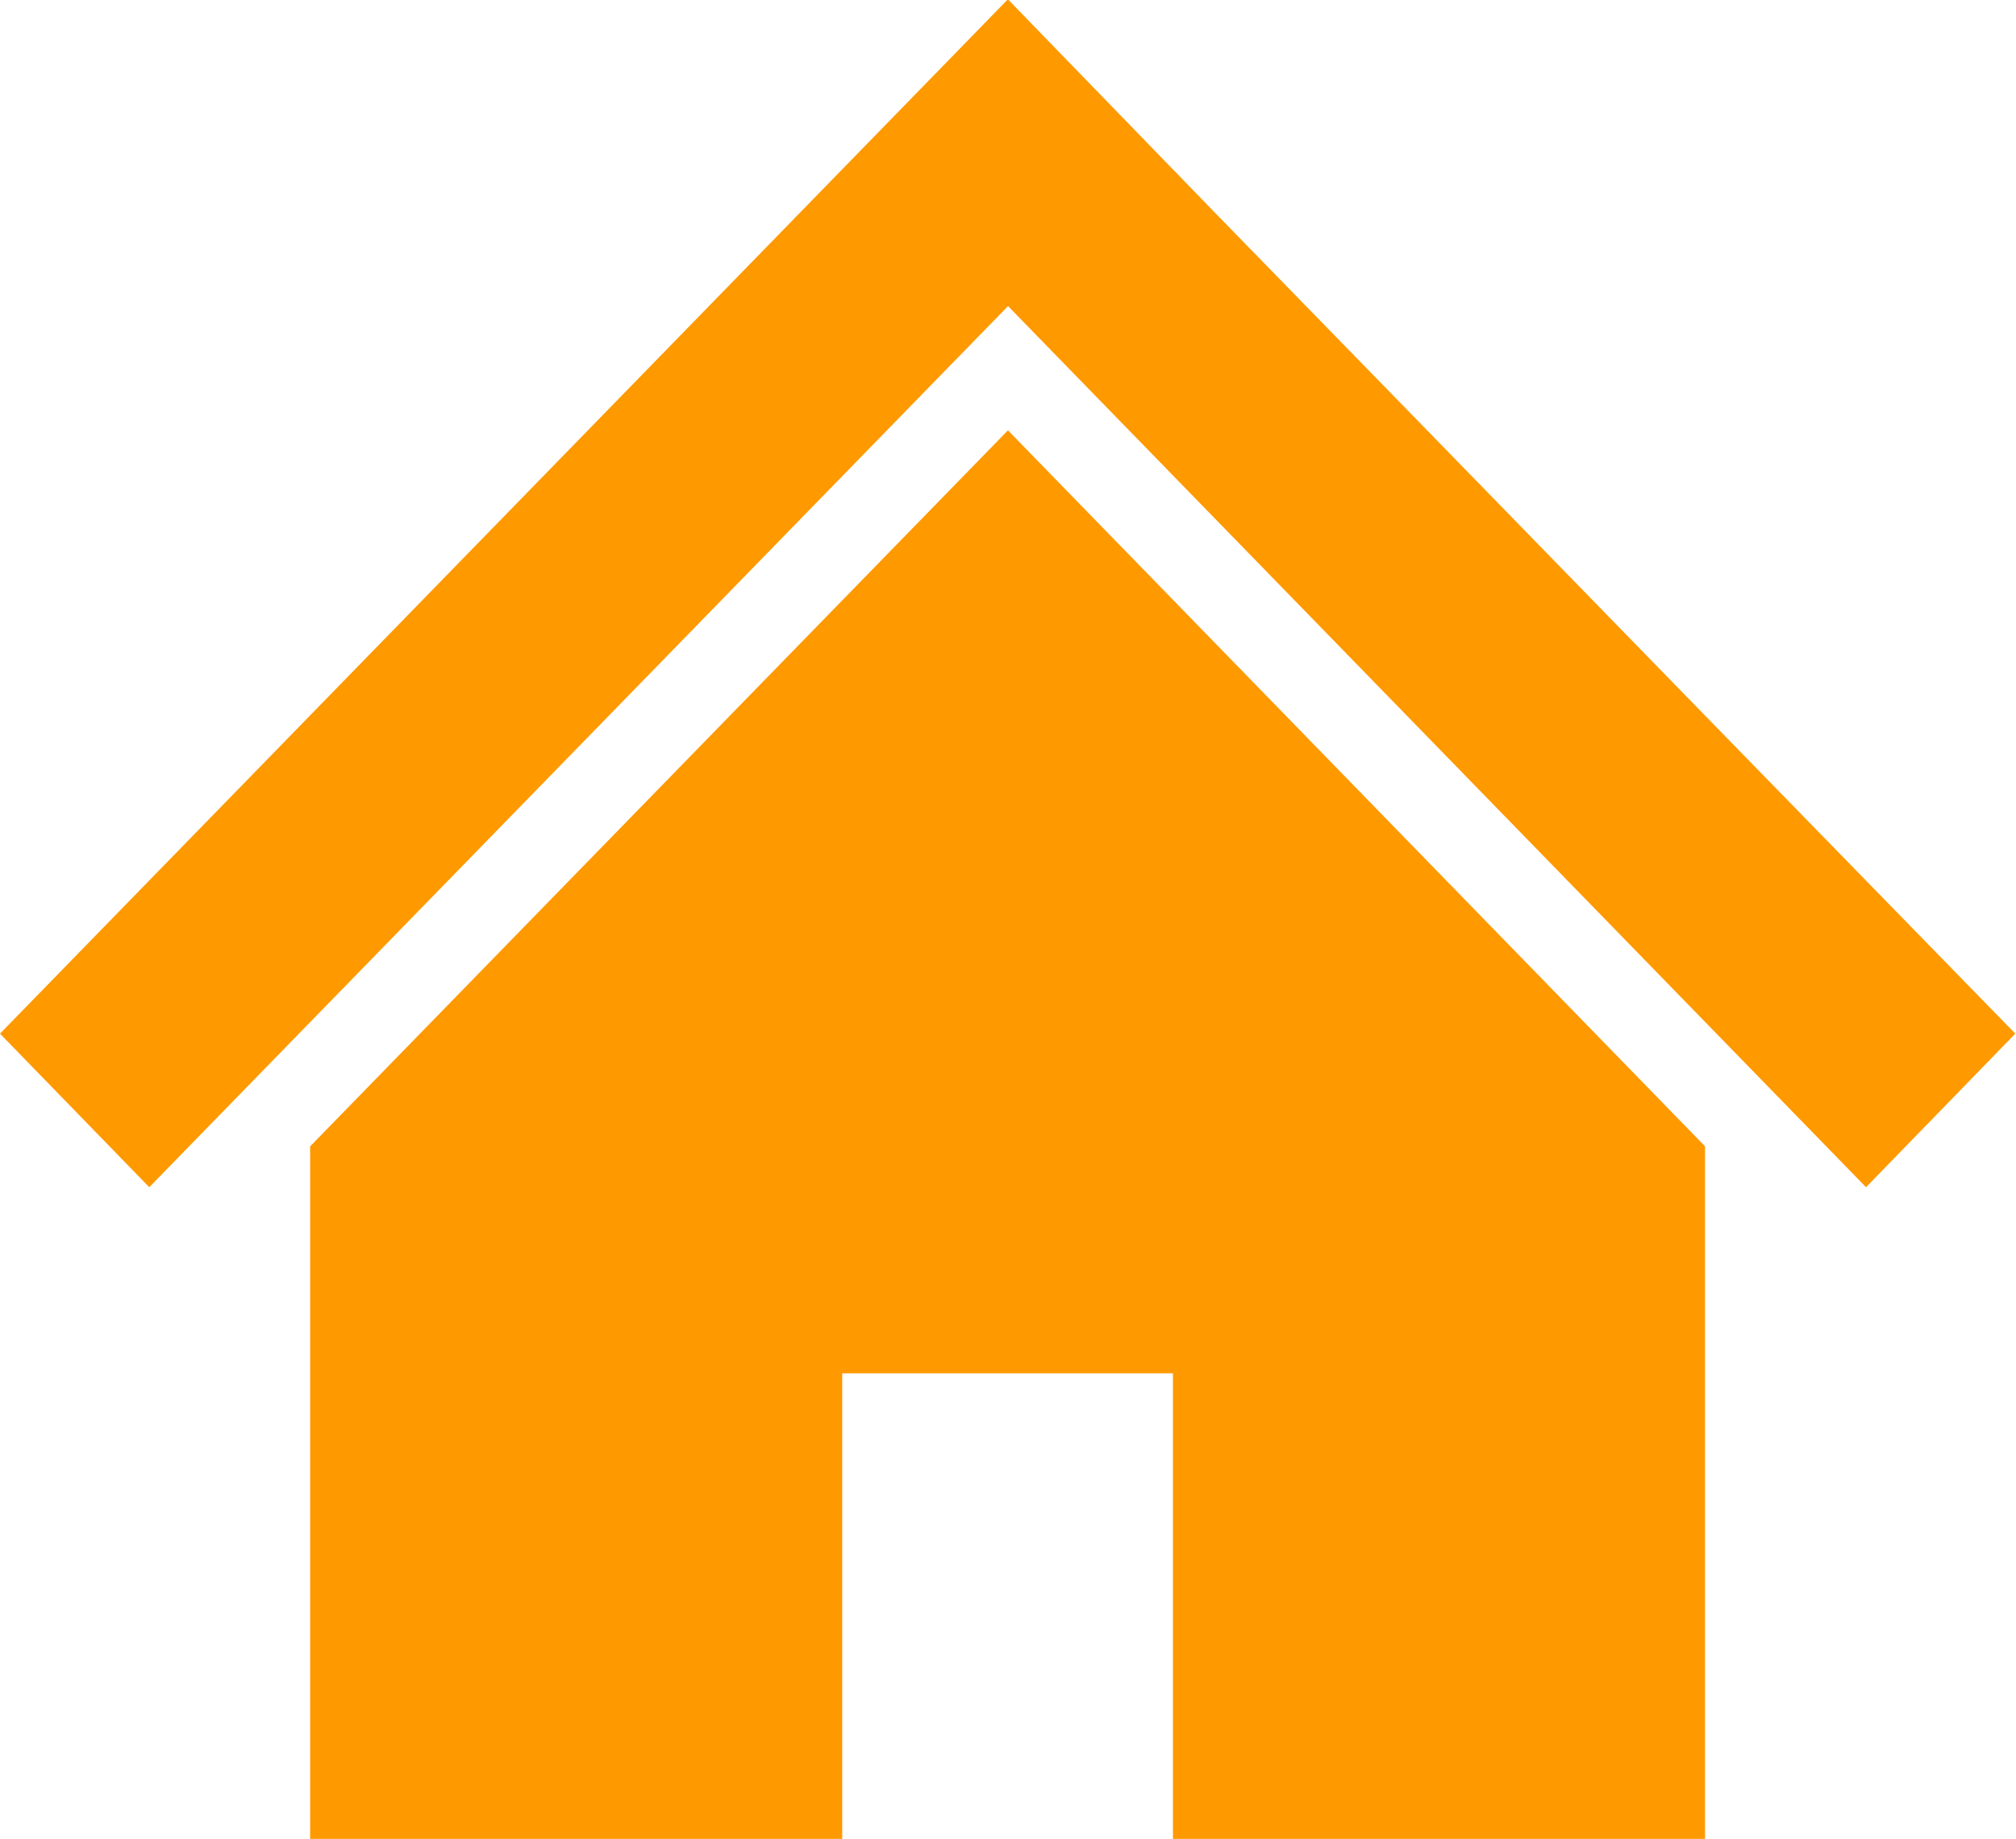 <svg xmlns="http://www.w3.org/2000/svg" width="28.875" height="26.344" viewBox="0 0 28.875 26.344">
  <defs>
    <style>
      .cls-1 {
        fill: #f90;
        fill-rule: evenodd;
      }
    </style>
  </defs>
  <path id="home.svg" class="cls-1" d="M265.42,144.5l-3.906-4.01-3.1-3.18-2.978-3.07L241,149.058l2.138,2.2,12.3-12.623,12.289,12.623,2.138-2.2Zm-19.978,6.173v9.936h7.621v-6.685H257.8v6.685h7.621v-9.937l-9.984-10.257Z" transform="translate(-241 -134.25)"/>
</svg>
